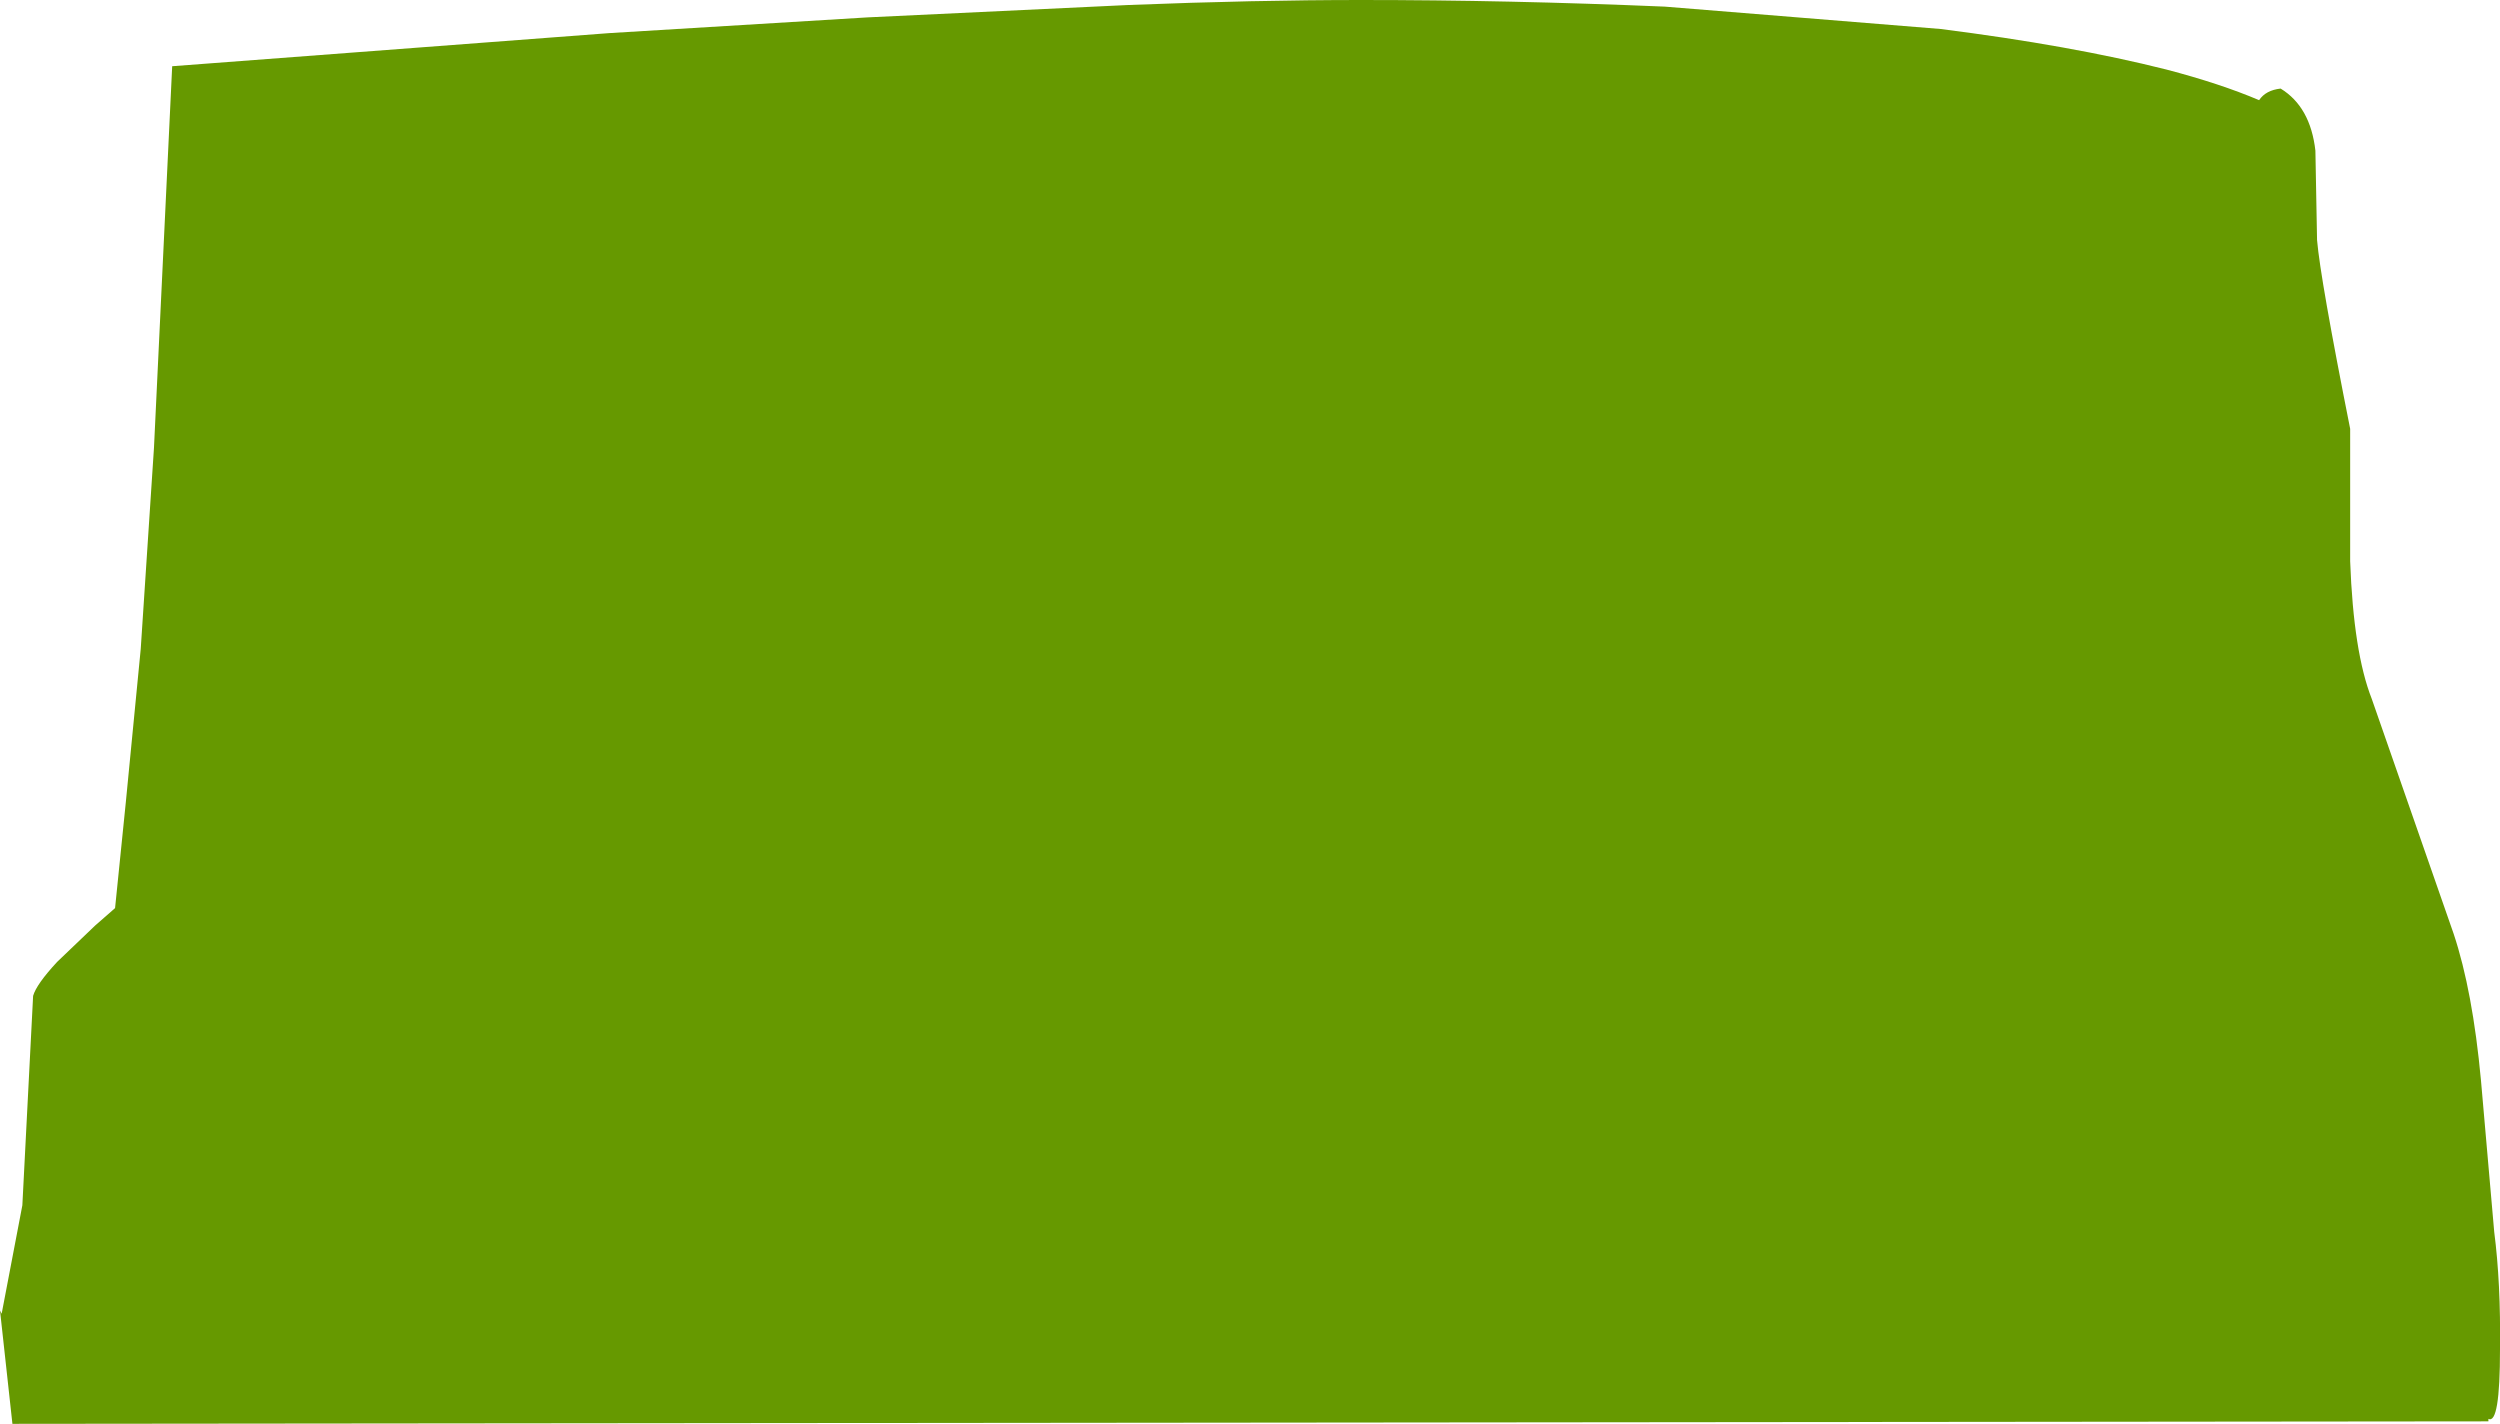 <?xml version="1.0" encoding="UTF-8" standalone="no"?>
<svg xmlns:xlink="http://www.w3.org/1999/xlink" height="86.0px" width="151.0px" xmlns="http://www.w3.org/2000/svg">
  <g transform="matrix(1.0, 0.0, 0.0, 1.0, 0.0, 0.0)">
    <path d="M141.95 33.9 Q142.15 39.4 143.25 42.2 L148.2 56.4 Q149.35 59.85 149.85 65.25 L150.65 74.4 Q151.05 77.5 151.0 81.5 151.0 86.05 150.3 85.7 L150.3 85.85 0.75 86.0 0.0 79.15 0.1 79.35 1.35 72.8 2.0 60.15 Q2.2 59.45 3.45 58.1 L5.75 55.9 6.95 54.85 7.6 48.45 8.5 39.2 9.3 27.05 10.4 4.0 36.8 2.0 52.4 1.05 68.2 0.3 Q75.85 0.0 82.2 0.0 91.05 0.0 100.55 0.4 L117.2 1.75 Q125.1 2.75 130.85 4.2 134.1 5.05 136.45 6.05 136.85 5.45 137.75 5.35 139.55 6.45 139.85 9.1 L139.95 14.5 Q140.15 16.85 141.95 25.9 L141.95 33.9" fill="#669900" fill-rule="evenodd" stroke="none"/>
  </g>
</svg>
